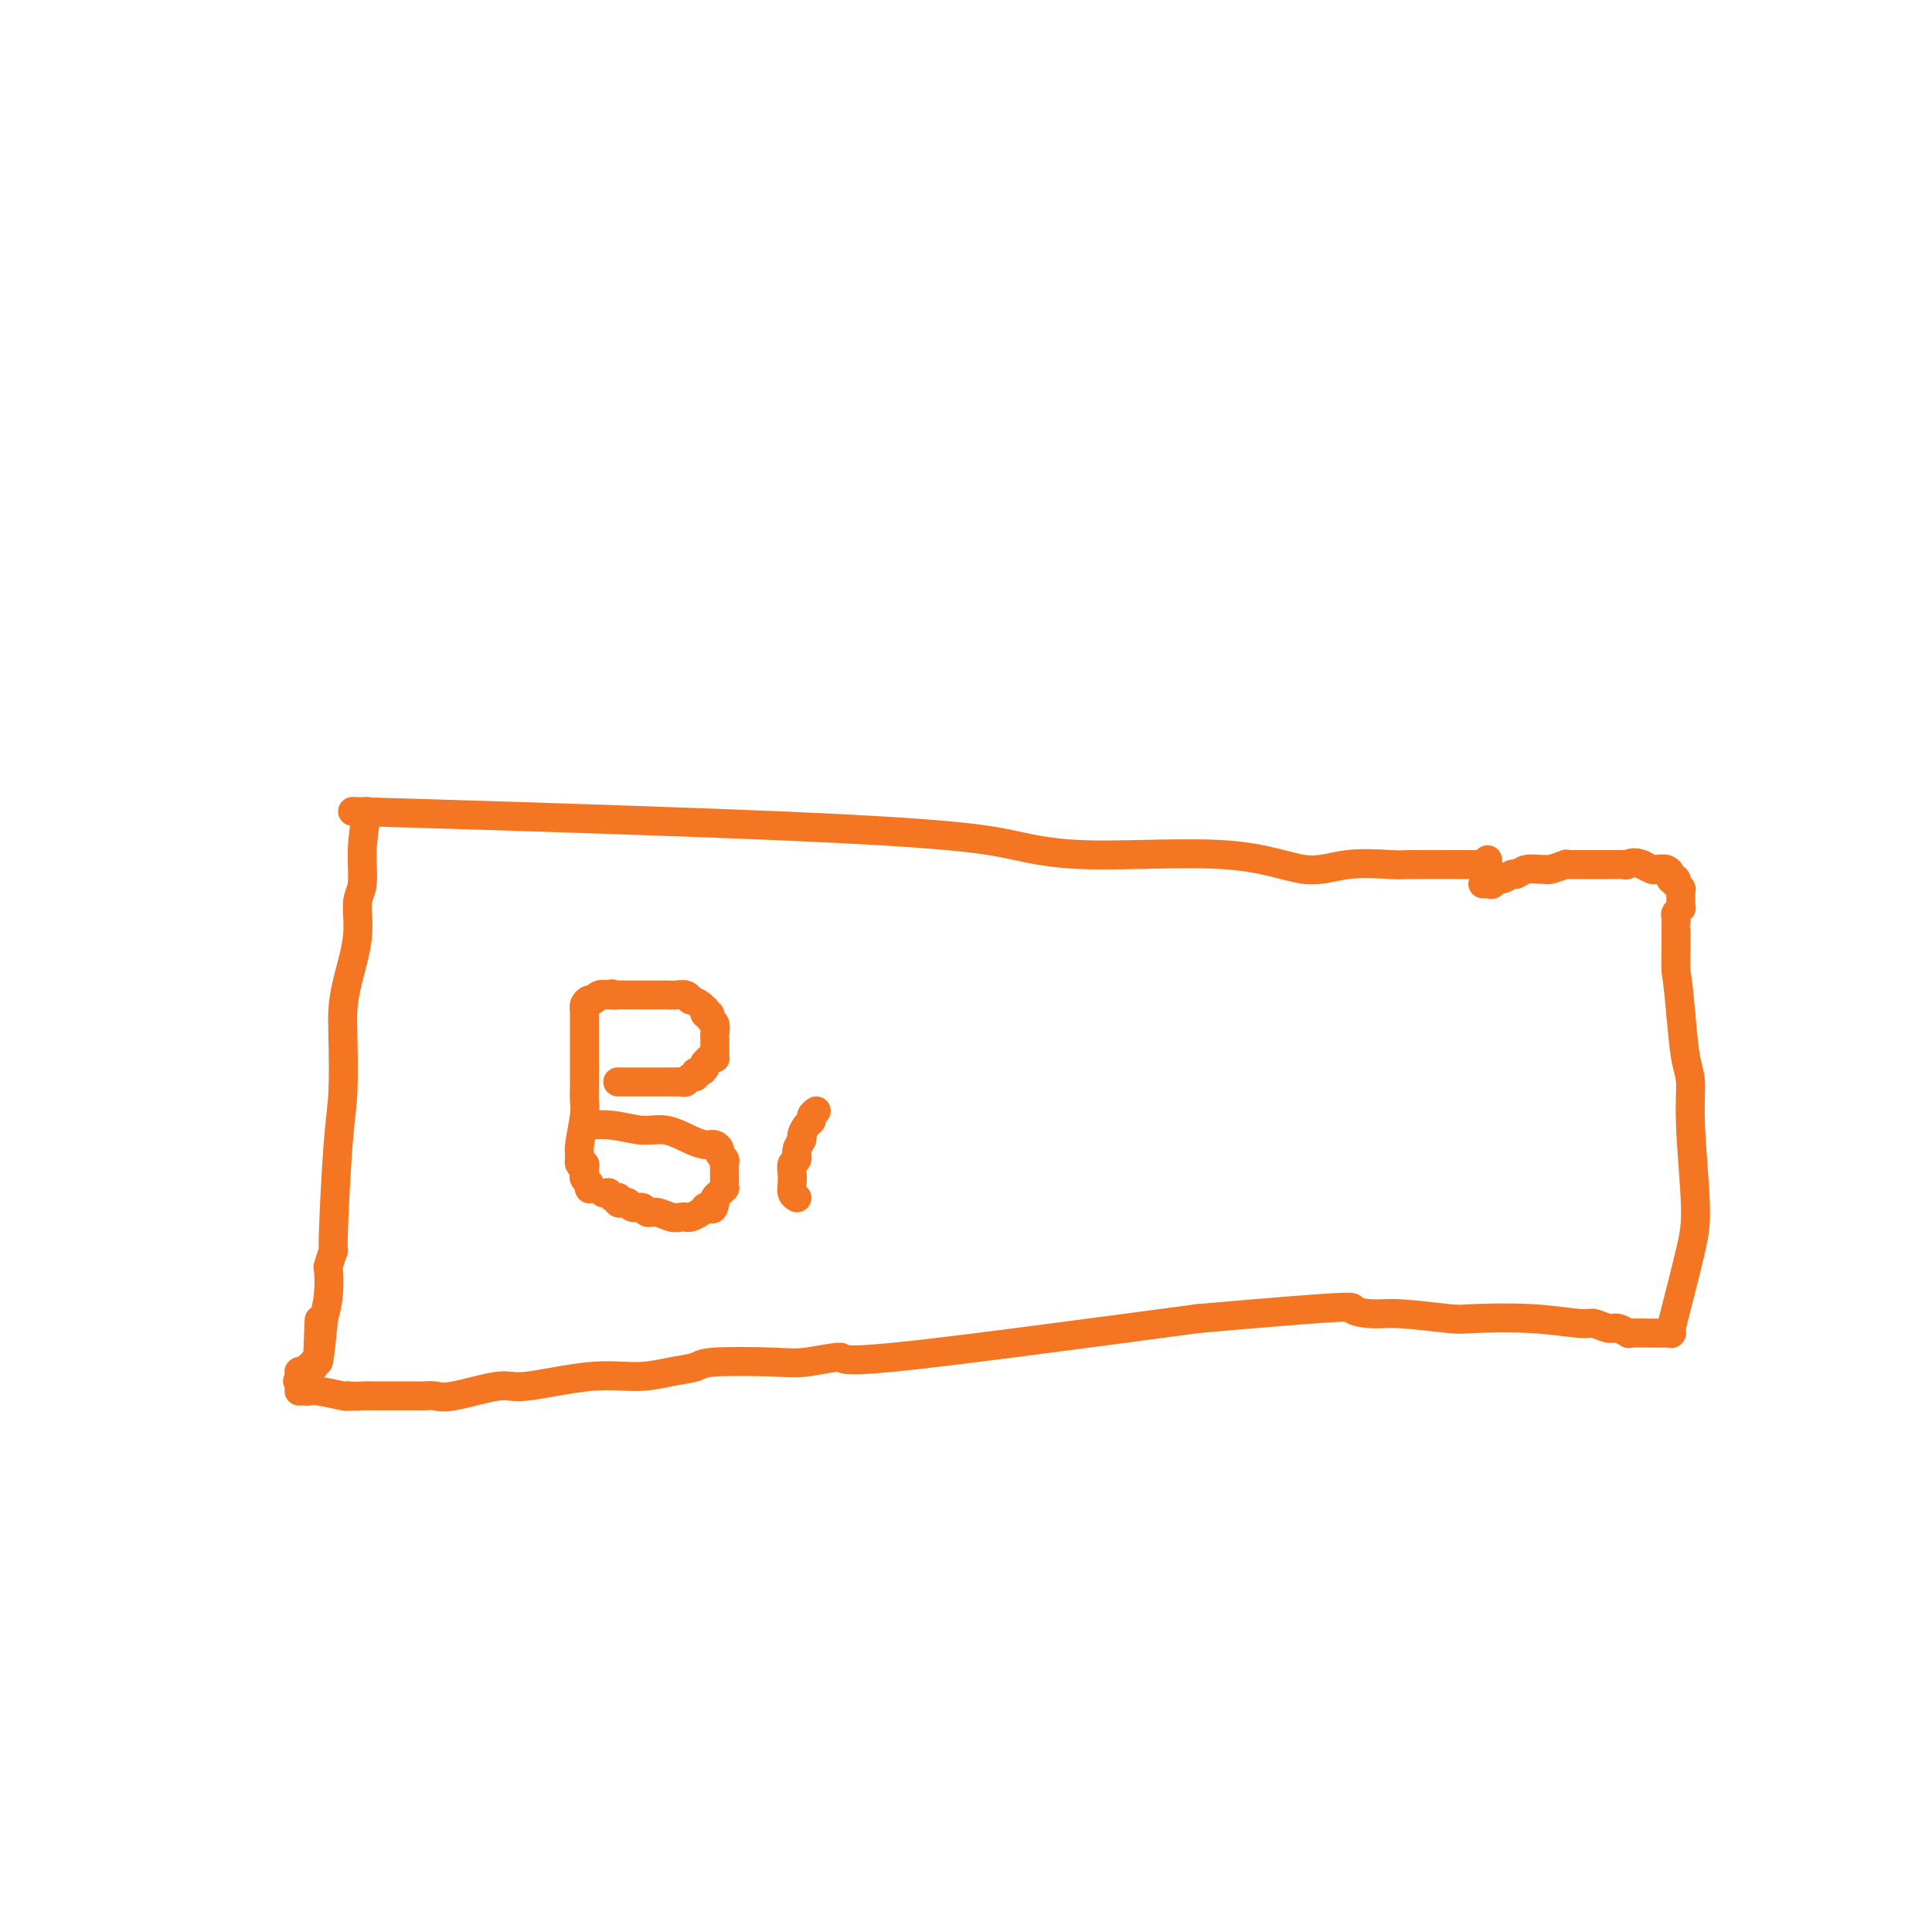 <svg viewBox='0 0 400 400' version='1.1' xmlns='http://www.w3.org/2000/svg' xmlns:xlink='http://www.w3.org/1999/xlink'><g fill='none' stroke='#F47623' stroke-width='6' stroke-linecap='round' stroke-linejoin='round'><path d='M73,168c8.544,0.245 17.088,0.491 33,1c15.912,0.509 39.191,1.282 56,2c16.809,0.718 27.148,1.382 34,2c6.852,0.618 10.218,1.191 14,2c3.782,0.809 7.980,1.853 16,2c8.020,0.147 19.860,-0.601 28,0c8.140,0.601 12.579,2.553 16,3c3.421,0.447 5.823,-0.612 9,-1c3.177,-0.388 7.127,-0.104 9,0c1.873,0.104 1.668,0.028 4,0c2.332,-0.028 7.199,-0.008 10,0c2.801,0.008 3.535,0.003 4,0c0.465,-0.003 0.660,-0.005 1,0c0.340,0.005 0.823,0.015 1,0c0.177,-0.015 0.047,-0.056 0,0c-0.047,0.056 -0.013,0.207 0,0c0.013,-0.207 0.004,-0.774 0,-1c-0.004,-0.226 -0.002,-0.113 0,0'/><path d='M76,168c-0.457,2.670 -0.914,5.339 -1,8c-0.086,2.661 0.197,5.313 0,7c-0.197,1.687 -0.876,2.409 -1,4c-0.124,1.591 0.307,4.052 0,7c-0.307,2.948 -1.353,6.385 -2,9c-0.647,2.615 -0.895,4.409 -1,6c-0.105,1.591 -0.066,2.980 0,6c0.066,3.020 0.157,7.672 0,11c-0.157,3.328 -0.564,5.333 -1,11c-0.436,5.667 -0.901,14.997 -1,19c-0.099,4.003 0.167,2.677 0,3c-0.167,0.323 -0.766,2.293 -1,3c-0.234,0.707 -0.101,0.152 0,1c0.101,0.848 0.172,3.099 0,5c-0.172,1.901 -0.586,3.450 -1,5'/><path d='M67,273c-1.619,16.648 -1.166,5.766 -1,2c0.166,-3.766 0.044,-0.418 0,1c-0.044,1.418 -0.012,0.904 0,1c0.012,0.096 0.003,0.800 0,1c-0.003,0.200 0.000,-0.105 0,0c-0.000,0.105 -0.004,0.620 0,1c0.004,0.380 0.015,0.623 0,1c-0.015,0.377 -0.057,0.886 0,1c0.057,0.114 0.211,-0.167 0,0c-0.211,0.167 -0.788,0.780 -1,1c-0.212,0.220 -0.061,0.045 0,0c0.061,-0.045 0.030,0.041 0,0c-0.030,-0.041 -0.061,-0.208 0,0c0.061,0.208 0.214,0.792 0,1c-0.214,0.208 -0.793,0.042 -1,0c-0.207,-0.042 -0.041,0.041 0,0c0.041,-0.041 -0.042,-0.207 0,0c0.042,0.207 0.208,0.788 0,1c-0.208,0.212 -0.792,0.057 -1,0c-0.208,-0.057 -0.042,-0.015 0,0c0.042,0.015 -0.041,0.004 0,0c0.041,-0.004 0.207,-0.001 0,0c-0.207,0.001 -0.788,0.001 -1,0c-0.212,-0.001 -0.057,-0.001 0,0c0.057,0.001 0.015,0.003 0,0c-0.015,-0.003 -0.004,-0.011 0,0c0.004,0.011 0.001,0.041 0,0c-0.001,-0.041 -0.000,-0.155 0,0c0.000,0.155 0.000,0.577 0,1'/><path d='M62,285c-0.774,1.857 -0.207,0.501 0,0c0.207,-0.501 0.056,-0.145 0,0c-0.056,0.145 -0.015,0.081 0,0c0.015,-0.081 0.004,-0.179 0,0c-0.004,0.179 -0.001,0.637 0,1c0.001,0.363 -0.001,0.633 0,1c0.001,0.367 0.003,0.830 0,1c-0.003,0.170 -0.012,0.046 0,0c0.012,-0.046 0.044,-0.013 0,0c-0.044,0.013 -0.166,0.007 0,0c0.166,-0.007 0.619,-0.016 1,0c0.381,0.016 0.690,0.056 1,0c0.310,-0.056 0.622,-0.207 2,0c1.378,0.207 3.822,0.774 5,1c1.178,0.226 1.089,0.113 1,0'/><path d='M72,289c2.090,0.155 2.316,0.041 3,0c0.684,-0.041 1.826,-0.011 3,0c1.174,0.011 2.380,0.003 3,0c0.620,-0.003 0.655,-0.001 1,0c0.345,0.001 0.999,0.003 2,0c1.001,-0.003 2.348,-0.009 3,0c0.652,0.009 0.610,0.033 1,0c0.390,-0.033 1.213,-0.122 2,0c0.787,0.122 1.538,0.454 4,0c2.462,-0.454 6.635,-1.694 9,-2c2.365,-0.306 2.921,0.322 6,0c3.079,-0.322 8.682,-1.592 13,-2c4.318,-0.408 7.351,0.048 10,0c2.649,-0.048 4.914,-0.600 7,-1c2.086,-0.400 3.995,-0.648 5,-1c1.005,-0.352 1.107,-0.806 4,-1c2.893,-0.194 8.576,-0.126 12,0c3.424,0.126 4.588,0.312 7,0c2.412,-0.312 6.073,-1.123 7,-1c0.927,0.123 -0.878,1.178 11,0c11.878,-1.178 37.439,-4.589 63,-8'/><path d='M248,273c34.289,-2.993 32.013,-2.476 32,-2c-0.013,0.476 2.239,0.911 4,1c1.761,0.089 3.032,-0.168 6,0c2.968,0.168 7.634,0.762 10,1c2.366,0.238 2.434,0.120 5,0c2.566,-0.120 7.632,-0.244 12,0c4.368,0.244 8.040,0.854 10,1c1.960,0.146 2.210,-0.171 3,0c0.790,0.171 2.119,0.830 3,1c0.881,0.170 1.312,-0.151 2,0c0.688,0.151 1.633,0.772 2,1c0.367,0.228 0.155,0.061 1,0c0.845,-0.061 2.747,-0.016 4,0c1.253,0.016 1.856,0.004 2,0c0.144,-0.004 -0.172,-0.001 0,0c0.172,0.001 0.831,-0.000 1,0c0.169,0.000 -0.151,0.001 0,0c0.151,-0.001 0.773,-0.004 1,0c0.227,0.004 0.061,0.017 0,0c-0.061,-0.017 -0.015,-0.062 0,0c0.015,0.062 0.000,0.230 0,0c-0.000,-0.230 0.015,-0.859 0,-1c-0.015,-0.141 -0.061,0.205 0,0c0.061,-0.205 0.227,-0.960 1,-4c0.773,-3.040 2.152,-8.364 3,-12c0.848,-3.636 1.167,-5.585 1,-10c-0.167,-4.415 -0.818,-11.297 -1,-16c-0.182,-4.703 0.105,-7.228 0,-9c-0.105,-1.772 -0.601,-2.792 -1,-5c-0.399,-2.208 -0.699,-5.604 -1,-9'/><path d='M348,210c-0.691,-7.853 -0.917,-7.984 -1,-9c-0.083,-1.016 -0.022,-2.915 0,-4c0.022,-1.085 0.006,-1.355 0,-2c-0.006,-0.645 -0.003,-1.664 0,-2c0.003,-0.336 0.004,0.011 0,0c-0.004,-0.011 -0.015,-0.380 0,-1c0.015,-0.620 0.057,-1.490 0,-2c-0.057,-0.510 -0.211,-0.661 0,-1c0.211,-0.339 0.789,-0.865 1,-1c0.211,-0.135 0.057,0.123 0,0c-0.057,-0.123 -0.015,-0.625 0,-1c0.015,-0.375 0.004,-0.622 0,-1c-0.004,-0.378 -0.001,-0.886 0,-1c0.001,-0.114 0.000,0.165 0,0c-0.000,-0.165 0.001,-0.775 0,-1c-0.001,-0.225 -0.004,-0.064 0,0c0.004,0.064 0.015,0.032 0,0c-0.015,-0.032 -0.056,-0.065 0,0c0.056,0.065 0.207,0.227 0,0c-0.207,-0.227 -0.774,-0.845 -1,-1c-0.226,-0.155 -0.113,0.151 0,0c0.113,-0.151 0.226,-0.759 0,-1c-0.226,-0.241 -0.792,-0.116 -1,0c-0.208,0.116 -0.058,0.224 0,0c0.058,-0.224 0.023,-0.778 0,-1c-0.023,-0.222 -0.033,-0.111 0,0c0.033,0.111 0.108,0.223 0,0c-0.108,-0.223 -0.400,-0.781 -1,-1c-0.600,-0.219 -1.508,-0.097 -2,0c-0.492,0.097 -0.569,0.171 -1,0c-0.431,-0.171 -1.215,-0.585 -2,-1'/><path d='M340,179c-1.887,-0.774 -2.605,-0.207 -3,0c-0.395,0.207 -0.468,0.056 -1,0c-0.532,-0.056 -1.522,-0.015 -2,0c-0.478,0.015 -0.444,0.004 -1,0c-0.556,-0.004 -1.703,-0.001 -2,0c-0.297,0.001 0.256,0.000 0,0c-0.256,-0.000 -1.321,-0.000 -2,0c-0.679,0.000 -0.973,-0.000 -1,0c-0.027,0.000 0.213,0.000 0,0c-0.213,-0.000 -0.877,-0.001 -1,0c-0.123,0.001 0.296,0.004 0,0c-0.296,-0.004 -1.309,-0.015 -2,0c-0.691,0.015 -1.062,0.057 -1,0c0.062,-0.057 0.557,-0.212 0,0c-0.557,0.212 -2.167,0.793 -3,1c-0.833,0.207 -0.891,0.040 -1,0c-0.109,-0.040 -0.269,0.046 -1,0c-0.731,-0.046 -2.032,-0.224 -3,0c-0.968,0.224 -1.604,0.848 -2,1c-0.396,0.152 -0.554,-0.170 -1,0c-0.446,0.170 -1.181,0.830 -2,1c-0.819,0.170 -1.722,-0.151 -2,0c-0.278,0.151 0.069,0.772 0,1c-0.069,0.228 -0.554,0.061 -1,0c-0.446,-0.061 -0.851,-0.016 -1,0c-0.149,0.016 -0.040,0.004 0,0c0.040,-0.004 0.011,-0.001 0,0c-0.011,0.001 -0.003,0.000 0,0c0.003,-0.000 0.001,-0.000 0,0c-0.001,0.000 -0.000,0.000 0,0'/><path d='M122,246c0.000,0.000 0.100,0.100 0.1,0.1'/><path d='M122.1,246.1c-0.023,0.042 -0.132,0.096 -0.1,-0.1c0.032,-0.196 0.204,-0.644 0,-1c-0.204,-0.356 -0.786,-0.622 -1,-1c-0.214,-0.378 -0.061,-0.870 0,-1c0.061,-0.130 0.031,0.102 0,0c-0.031,-0.102 -0.062,-0.537 0,-1c0.062,-0.463 0.216,-0.953 0,-1c-0.216,-0.047 -0.804,0.351 -1,0c-0.196,-0.351 0.000,-1.449 0,-2c-0.000,-0.551 -0.196,-0.553 0,-2c0.196,-1.447 0.785,-4.337 1,-6c0.215,-1.663 0.058,-2.097 0,-3c-0.058,-0.903 -0.015,-2.273 0,-3c0.015,-0.727 0.004,-0.811 0,-1c-0.004,-0.189 -0.001,-0.484 0,-1c0.001,-0.516 0.000,-1.254 0,-2c-0.000,-0.746 -0.000,-1.499 0,-2c0.000,-0.501 0.000,-0.749 0,-1c-0.000,-0.251 -0.000,-0.506 0,-1c0.000,-0.494 0.000,-1.228 0,-2c-0.000,-0.772 -0.000,-1.584 0,-2c0.000,-0.416 0.000,-0.436 0,-1c-0.000,-0.564 -0.001,-1.670 0,-2c0.001,-0.330 0.003,0.118 0,0c-0.003,-0.118 -0.012,-0.801 0,-1c0.012,-0.199 0.044,0.087 0,0c-0.044,-0.087 -0.164,-0.545 0,-1c0.164,-0.455 0.611,-0.905 1,-1c0.389,-0.095 0.720,0.167 1,0c0.280,-0.167 0.509,-0.762 1,-1c0.491,-0.238 1.246,-0.119 2,0'/><path d='M126,206c0.969,-0.464 0.893,-0.124 1,0c0.107,0.124 0.399,0.033 1,0c0.601,-0.033 1.513,-0.009 2,0c0.487,0.009 0.549,0.002 1,0c0.451,-0.002 1.289,-0.000 2,0c0.711,0.000 1.293,-0.001 2,0c0.707,0.001 1.539,0.004 2,0c0.461,-0.004 0.553,-0.016 1,0c0.447,0.016 1.251,0.060 2,0c0.749,-0.060 1.444,-0.222 2,0c0.556,0.222 0.972,0.829 1,1c0.028,0.171 -0.333,-0.094 0,0c0.333,0.094 1.361,0.546 2,1c0.639,0.454 0.888,0.909 1,1c0.112,0.091 0.086,-0.184 0,0c-0.086,0.184 -0.233,0.827 0,1c0.233,0.173 0.847,-0.122 1,0c0.153,0.122 -0.155,0.662 0,1c0.155,0.338 0.774,0.475 1,1c0.226,0.525 0.060,1.437 0,2c-0.060,0.563 -0.015,0.778 0,1c0.015,0.222 0.001,0.451 0,1c-0.001,0.549 0.010,1.419 0,2c-0.010,0.581 -0.041,0.873 0,1c0.041,0.127 0.155,0.089 0,0c-0.155,-0.089 -0.581,-0.230 -1,0c-0.419,0.230 -0.833,0.832 -1,1c-0.167,0.168 -0.086,-0.099 0,0c0.086,0.099 0.177,0.565 0,1c-0.177,0.435 -0.622,0.839 -1,1c-0.378,0.161 -0.689,0.081 -1,0'/><path d='M144,222c-0.571,0.862 0.001,1.015 0,1c-0.001,-0.015 -0.576,-0.200 -1,0c-0.424,0.200 -0.696,0.786 -1,1c-0.304,0.214 -0.641,0.057 -1,0c-0.359,-0.057 -0.740,-0.015 -1,0c-0.260,0.015 -0.398,0.004 -1,0c-0.602,-0.004 -1.668,-0.001 -2,0c-0.332,0.001 0.069,0.000 0,0c-0.069,-0.000 -0.610,-0.000 -1,0c-0.390,0.000 -0.630,0.000 -1,0c-0.370,-0.000 -0.870,-0.000 -1,0c-0.130,0.000 0.110,0.000 0,0c-0.110,-0.000 -0.569,-0.000 -1,0c-0.431,0.000 -0.832,0.000 -1,0c-0.168,-0.000 -0.102,-0.000 0,0c0.102,0.000 0.239,0.000 0,0c-0.239,-0.000 -0.853,-0.000 -1,0c-0.147,0.000 0.172,0.000 0,0c-0.172,-0.000 -0.834,-0.000 -1,0c-0.166,0.000 0.166,0.000 0,0c-0.166,-0.000 -0.829,-0.000 -1,0c-0.171,0.000 0.150,0.000 0,0c-0.150,-0.000 -0.772,-0.000 -1,0c-0.228,0.000 -0.061,0.000 0,0c0.061,-0.000 0.016,-0.000 0,0c-0.016,0.000 -0.004,0.000 0,0c0.004,0.000 0.001,-0.000 0,0c-0.001,0.000 -0.000,0.000 0,0c0.000,0.000 0.000,0.000 0,0'/><path d='M121,233c1.973,-0.127 3.947,-0.255 6,0c2.053,0.255 4.186,0.891 6,1c1.814,0.109 3.308,-0.310 5,0c1.692,0.310 3.580,1.350 5,2c1.420,0.650 2.370,0.909 3,1c0.630,0.091 0.938,0.013 1,0c0.062,-0.013 -0.123,0.038 0,0c0.123,-0.038 0.555,-0.165 1,0c0.445,0.165 0.904,0.623 1,1c0.096,0.377 -0.170,0.675 0,1c0.170,0.325 0.778,0.678 1,1c0.222,0.322 0.060,0.615 0,1c-0.060,0.385 -0.016,0.864 0,1c0.016,0.136 0.005,-0.069 0,0c-0.005,0.069 -0.004,0.414 0,1c0.004,0.586 0.011,1.414 0,2c-0.011,0.586 -0.042,0.931 0,1c0.042,0.069 0.156,-0.136 0,0c-0.156,0.136 -0.580,0.614 -1,1c-0.420,0.386 -0.834,0.682 -1,1c-0.166,0.318 -0.083,0.659 0,1'/><path d='M148,249c-0.318,1.925 -0.614,1.238 -1,1c-0.386,-0.238 -0.863,-0.025 -1,0c-0.137,0.025 0.066,-0.137 0,0c-0.066,0.137 -0.401,0.574 -1,1c-0.599,0.426 -1.462,0.842 -2,1c-0.538,0.158 -0.750,0.057 -1,0c-0.250,-0.057 -0.538,-0.072 -1,0c-0.462,0.072 -1.097,0.231 -2,0c-0.903,-0.231 -2.073,-0.850 -3,-1c-0.927,-0.150 -1.610,0.170 -2,0c-0.390,-0.170 -0.486,-0.829 -1,-1c-0.514,-0.171 -1.444,0.147 -2,0c-0.556,-0.147 -0.738,-0.757 -1,-1c-0.262,-0.243 -0.605,-0.118 -1,0c-0.395,0.118 -0.842,0.227 -1,0c-0.158,-0.227 -0.027,-0.792 0,-1c0.027,-0.208 -0.049,-0.060 0,0c0.049,0.060 0.224,0.030 0,0c-0.224,-0.030 -0.849,-0.061 -1,0c-0.151,0.061 0.170,0.212 0,0c-0.170,-0.212 -0.830,-0.789 -1,-1c-0.170,-0.211 0.150,-0.057 0,0c-0.150,0.057 -0.771,0.015 -1,0c-0.229,-0.015 -0.065,-0.004 0,0c0.065,0.004 0.033,0.002 0,0'/><path d='M169,230c-0.444,0.325 -0.888,0.650 -1,1c-0.112,0.350 0.110,0.727 0,1c-0.110,0.273 -0.550,0.444 -1,1c-0.450,0.556 -0.909,1.496 -1,2c-0.091,0.504 0.186,0.572 0,1c-0.186,0.428 -0.834,1.217 -1,2c-0.166,0.783 0.151,1.561 0,2c-0.151,0.439 -0.770,0.537 -1,1c-0.230,0.463 -0.072,1.289 0,2c0.072,0.711 0.058,1.307 0,2c-0.058,0.693 -0.159,1.484 0,2c0.159,0.516 0.580,0.758 1,1'/></g>
</svg>